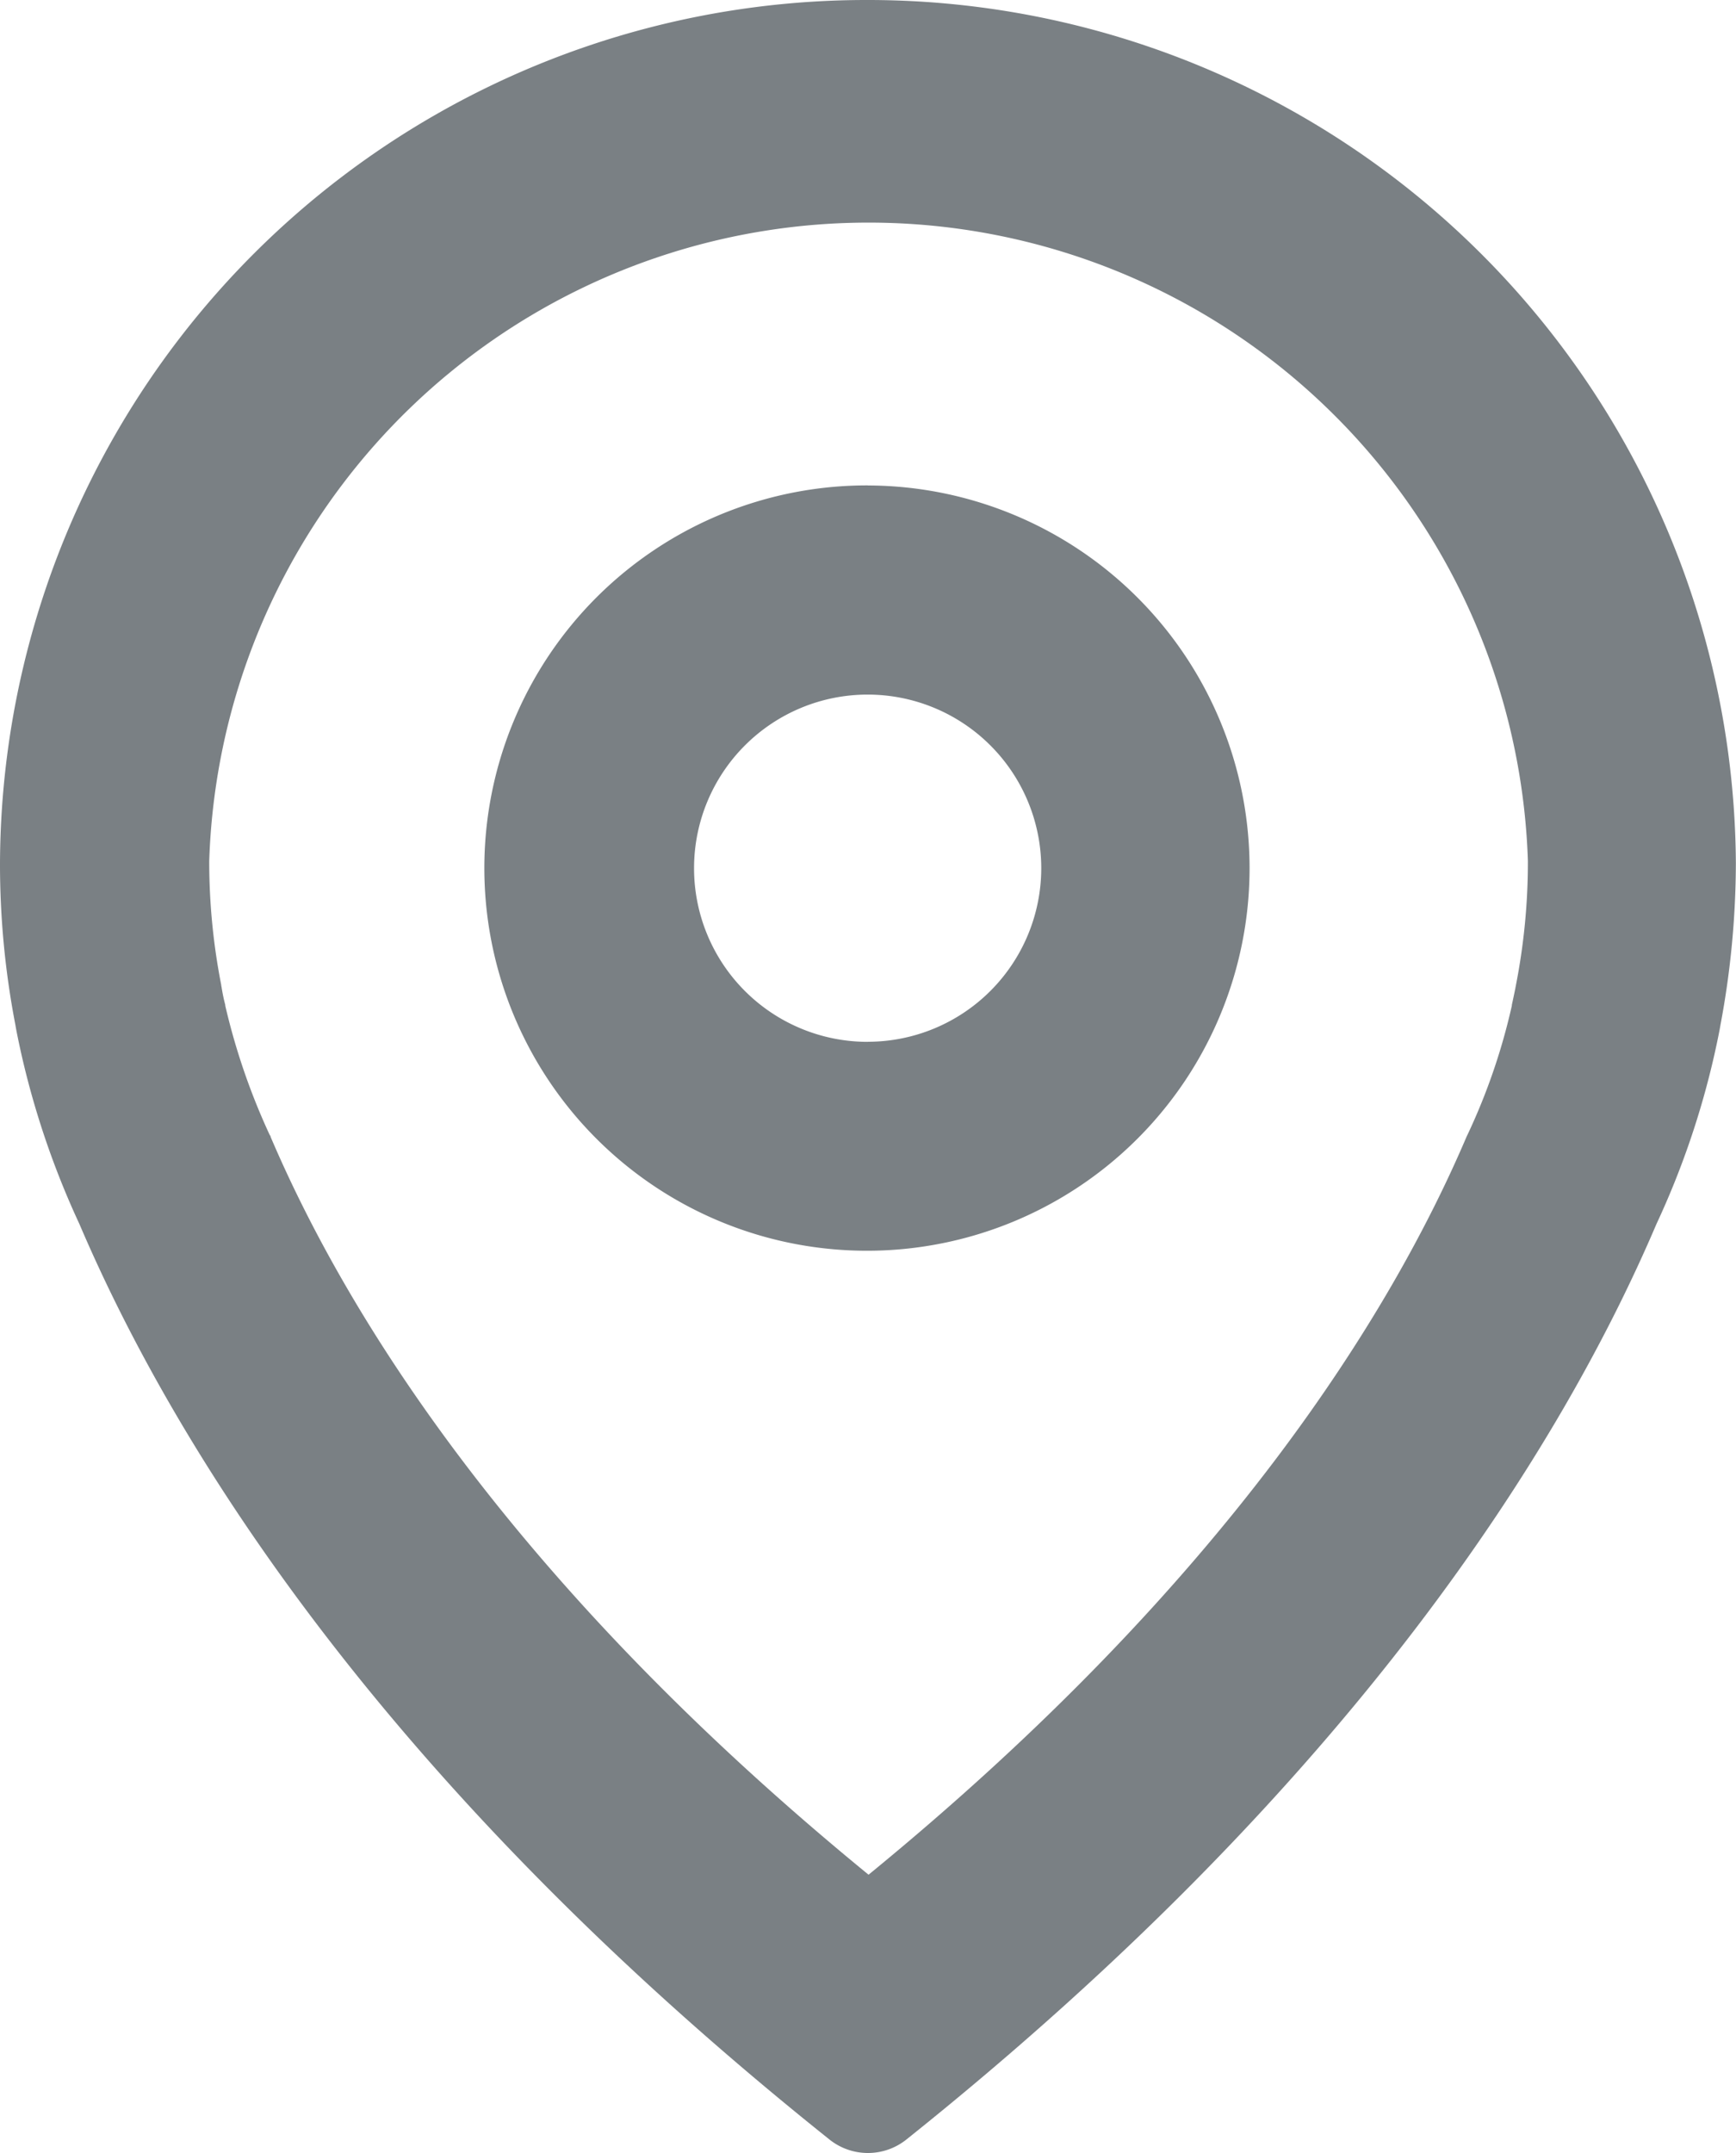 <svg xmlns="http://www.w3.org/2000/svg" width="25" height="31" viewBox="0 0 25 31">
<defs>
    <style>
      .cls-1 {
        fill: #7a8084;
        fill-rule: evenodd;
      }
    </style>
  </defs>
  <path class="cls-1" d="M732.493,171A12.476,12.476,0,0,0,720,183.426a12.188,12.188,0,0,0,.222,2.333c0.007,0.046.033,0.182,0.085,0.416a12.22,12.22,0,0,0,.837,2.45c1.346,3.152,4.306,7.994,10.8,13.18a0.887,0.887,0,0,0,1.11,0c6.489-5.186,9.455-10.028,10.8-13.18a12.072,12.072,0,0,0,.837-2.45c0.052-.234.078-0.37,0.085-0.416a12.689,12.689,0,0,0,.222-2.333A12.5,12.5,0,0,0,732.493,171Zm9.337,14.189c0,0.011-.006.022-0.006,0.034-0.006.029-.023,0.114-0.052,0.246v0.011a8.935,8.935,0,0,1-.642,1.866c-0.006.006-.006,0.018-0.011,0.023-1.082,2.536-3.453,6.405-8.611,10.624-5.158-4.219-7.529-8.088-8.611-10.624,0,0,0-.017-0.011-0.023a9.547,9.547,0,0,1-.642-1.866v-0.011c-0.035-.132-0.046-0.217-0.052-0.246,0-.012-0.006-0.023-0.006-0.04a9.233,9.233,0,0,1-.173-1.786,9.5,9.5,0,0,1,18.99,0A9.2,9.2,0,0,1,741.83,185.189Zm-9.335-7.2a5.51,5.51,0,1,0,5.5,5.51A5.511,5.511,0,0,0,732.5,177.99Zm0,8.012a2.5,2.5,0,1,1,2.5-2.5A2.5,2.5,0,0,1,732.5,186Z" transform="translate(-720 -171)"/>
</svg>
